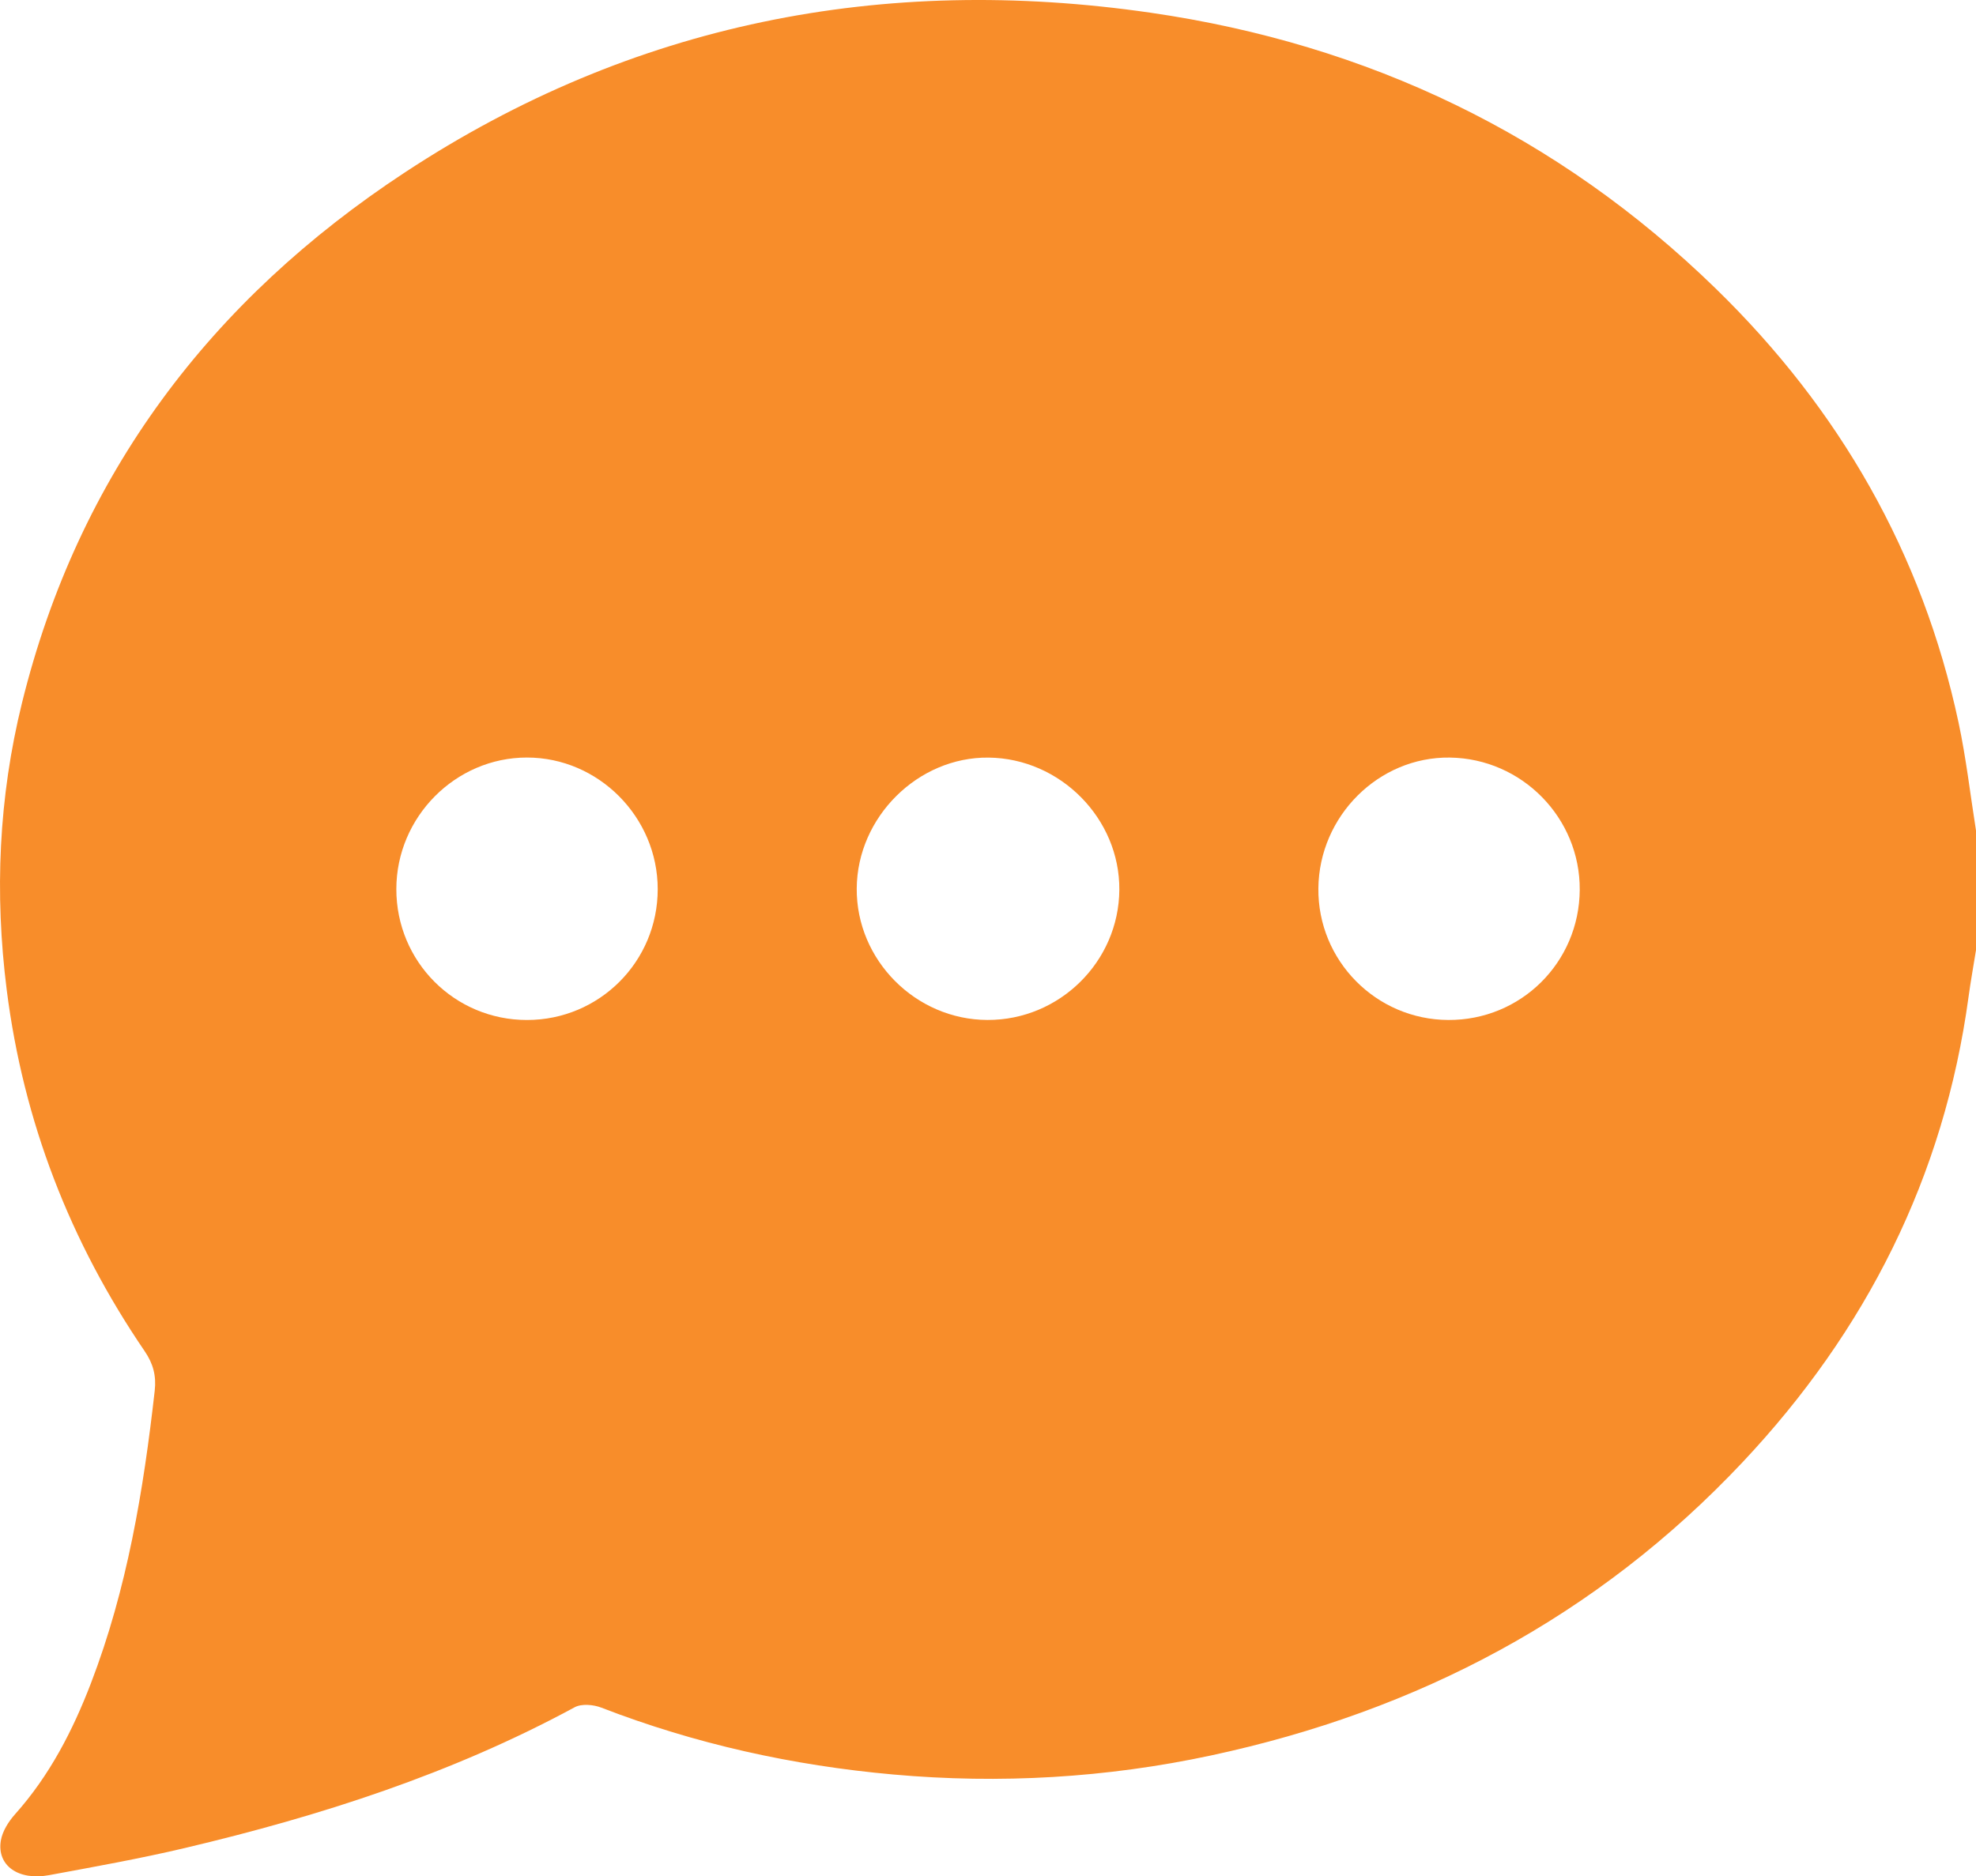 <?xml version="1.0" encoding="UTF-8"?>
<svg xmlns="http://www.w3.org/2000/svg" id="Layer_2" viewBox="0 0 2183.41 2073.74">
  <defs>
    <style>.cls-1{fill:#f88d2a;stroke-width:0px;}</style>
  </defs>
  <g id="Layer_1-2">
    <path class="cls-1" d="M2183.41,917.86v132.19c-2.77,17.31-5.91,34.57-8.27,51.93-27.01,198.65-113.16,368.99-249.62,514.03-160.65,170.75-358.94,275.12-587.04,324.06-116,24.89-233.55,31.7-351.71,21.1-110.68-9.92-218.4-33.66-322.33-73.88-8.73-3.38-21.8-4.55-29.43-.42-135.78,73.52-281.19,120.22-430.62,155.55-49.62,11.73-99.93,20.71-150.09,30-34.13,6.32-57.96-10.69-53.36-38.23,1.74-10.39,8.56-21.09,15.8-29.21,37.97-42.54,63.53-92.05,83.75-144.7,40-104.14,58.04-213.07,70.47-323.26,1.85-16.4-1.64-29.81-11.05-43.61-82.5-120.97-134.02-253.71-152.49-399.43-13.55-106.94-8.86-212.69,16.88-317.11,62.17-252.22,208.65-445.37,423.31-586.47C698.54,25.46,975.54-28.86,1271.44,14.07c240.14,34.84,449.96,135,624.34,304.8,136.58,132.99,228.29,292.27,268.33,479.62,8.41,39.37,12.96,79.57,19.29,119.38ZM437.94,982.6c-.06,80.19,64.29,144.71,144.33,144.71,80.04,0,144.51-64.54,144.48-144.65-.02-79.58-65.4-145.4-144.44-145.43-79.02-.03-144.31,65.72-144.37,145.36ZM1745.55,983.44c.53-79.51-63.88-145.1-143.55-146.17-78.51-1.06-144.48,64.59-145.25,144.55-.77,79.79,63.72,145.12,143.61,145.47,80.18.36,144.66-63.52,145.2-143.84ZM1091.07,1127.27c79.66.27,145.23-64.47,145.76-143.93.53-78.67-65.22-145.15-144.43-146.04-78.11-.88-145.25,65.77-145.75,144.71-.51,79.03,65.07,145,144.42,145.26Z"></path>
  </g>
</svg>
